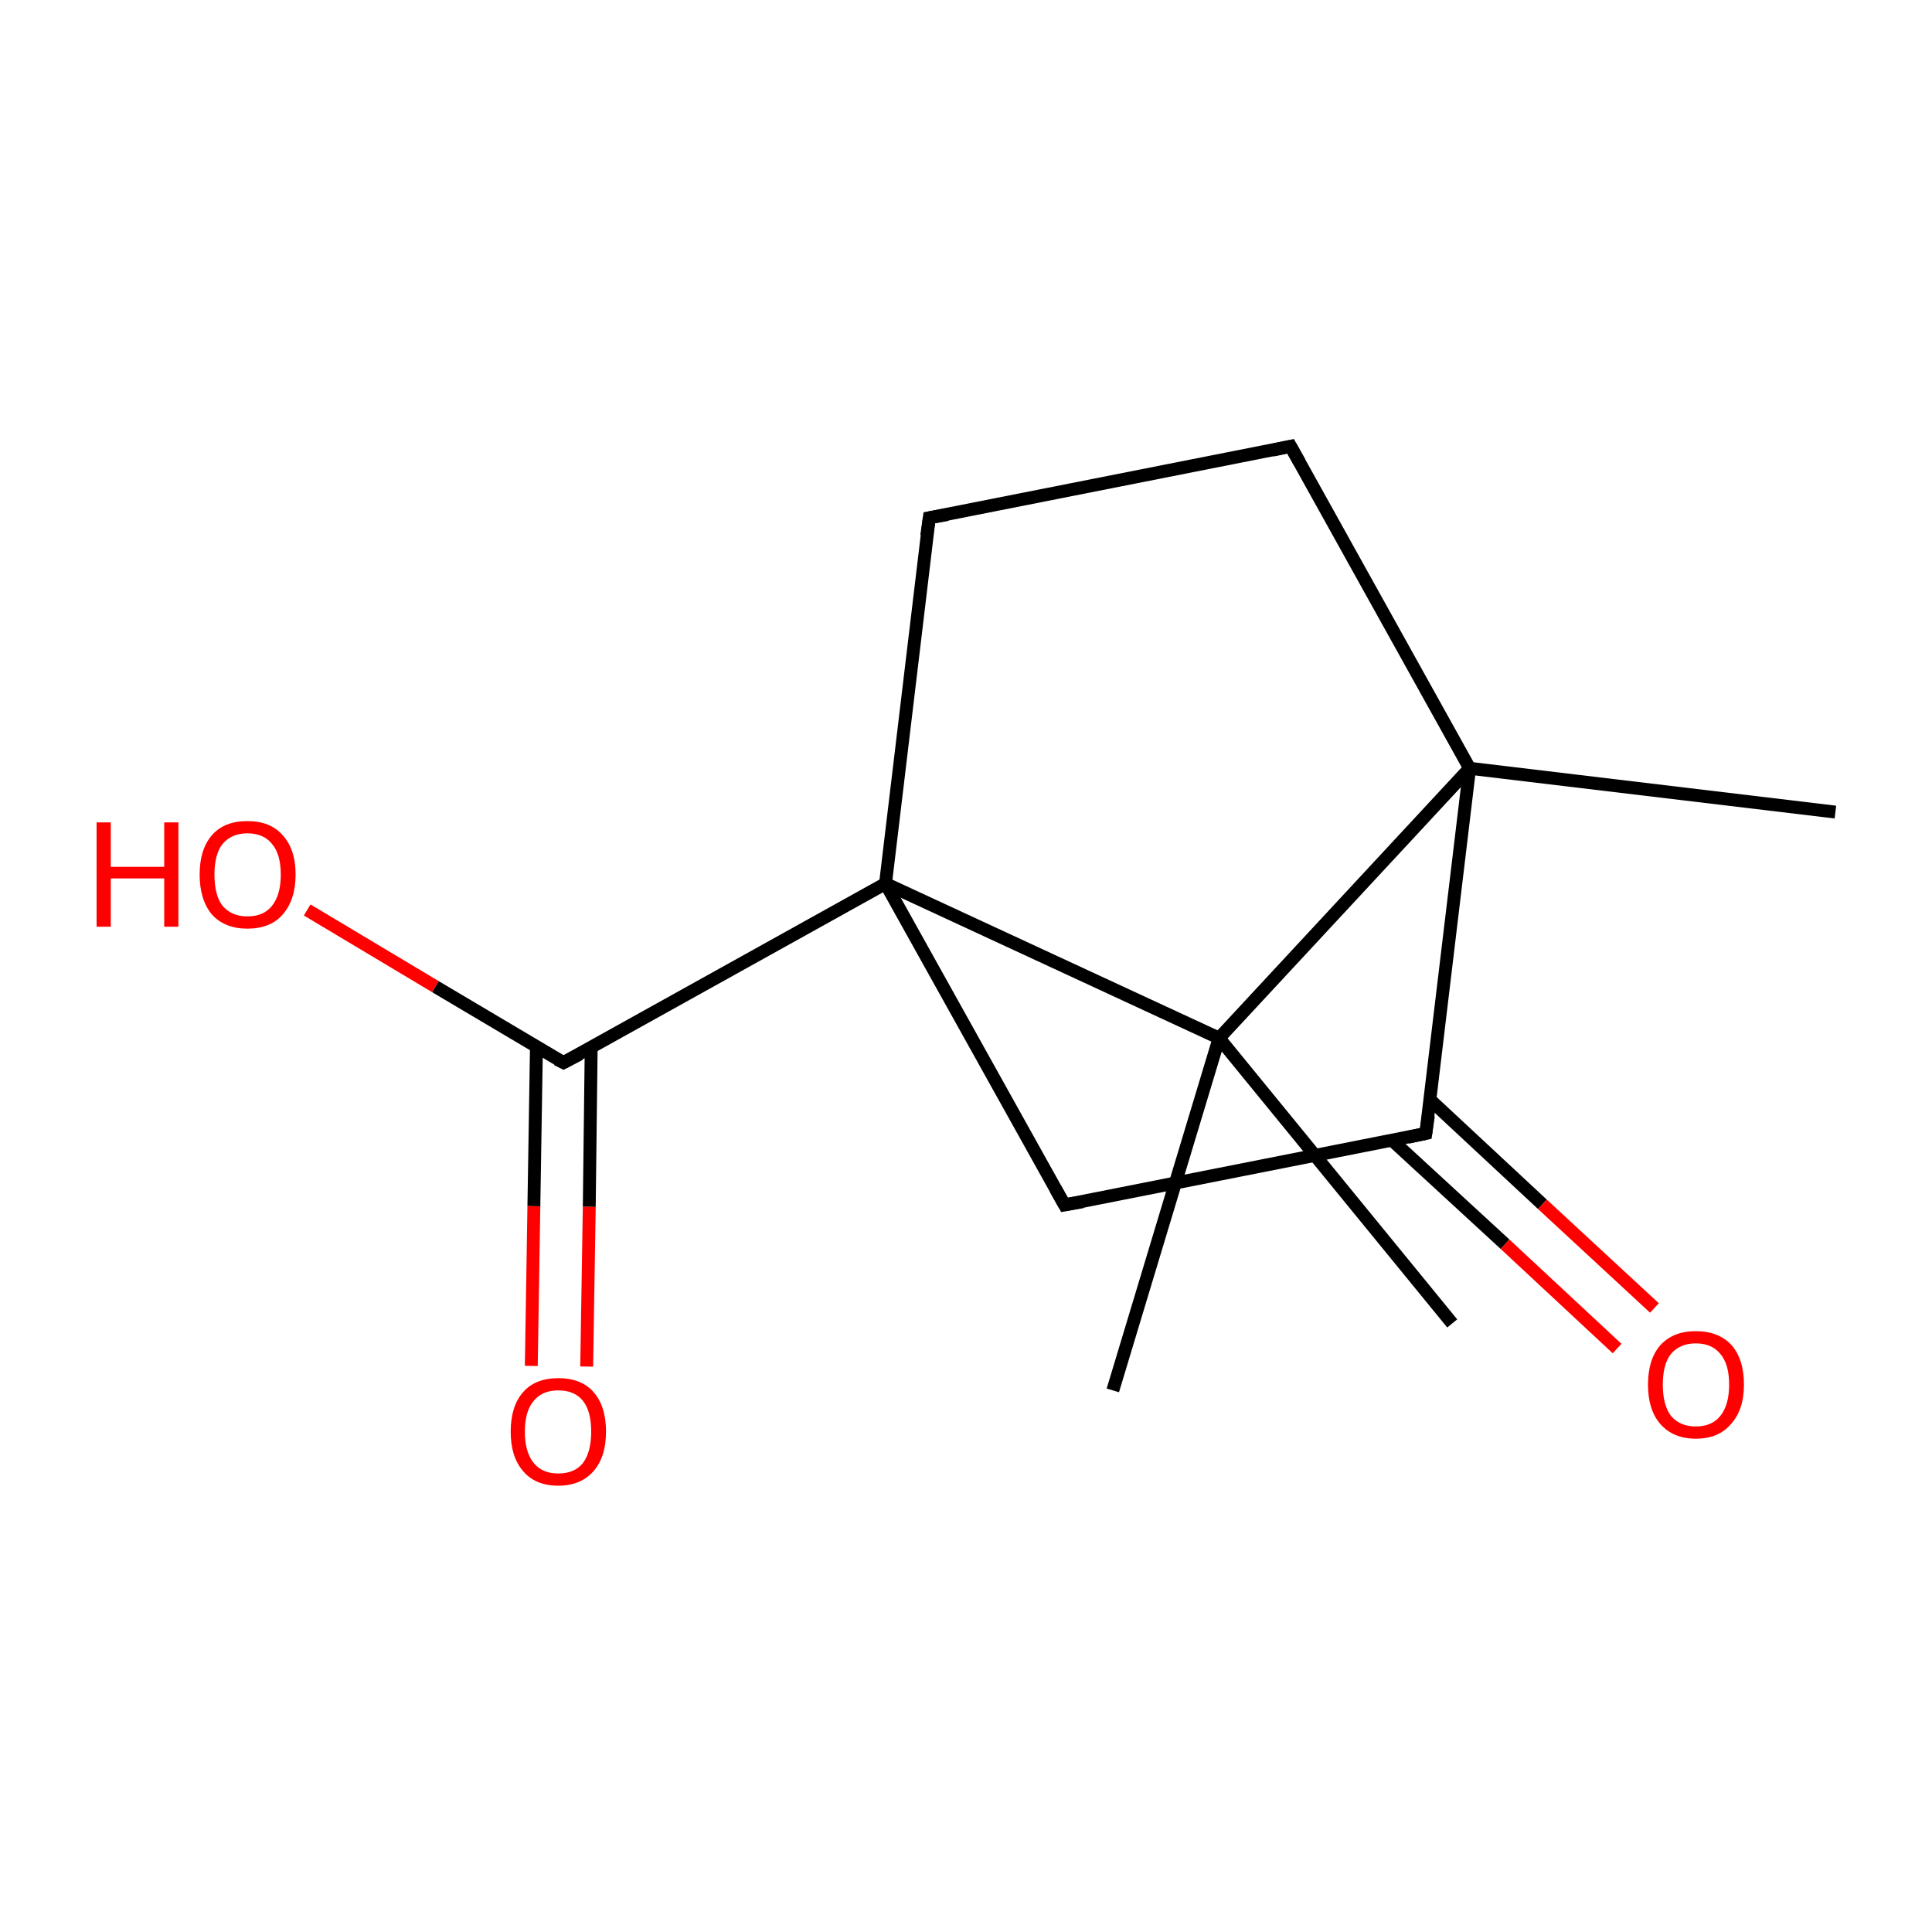 <?xml version='1.0' encoding='iso-8859-1'?>
<svg version='1.1' baseProfile='full'
              xmlns='http://www.w3.org/2000/svg'
                      xmlns:rdkit='http://www.rdkit.org/xml'
                      xmlns:xlink='http://www.w3.org/1999/xlink'
                  xml:space='preserve'
width='300px' height='300px' viewBox='0 0 300 300'>
<!-- END OF HEADER -->
<rect style='opacity:1.0;fill:none;stroke:none' width='300.0' height='300.0' x='0.0' y='0.0'> </rect>
<path class='bond-0 atom-0 atom-1' d='M 225.5,205.5 L 189.3,161.2' style='fill:none;fill-rule:evenodd;stroke:#000000;stroke-width:2.0px;stroke-linecap:butt;stroke-linejoin:miter;stroke-opacity:1' />
<path class='bond-1 atom-1 atom-2' d='M 189.3,161.2 L 228.2,119.3' style='fill:none;fill-rule:evenodd;stroke:#000000;stroke-width:2.0px;stroke-linecap:butt;stroke-linejoin:miter;stroke-opacity:1' />
<path class='bond-2 atom-2 atom-3' d='M 228.2,119.3 L 200.4,69.3' style='fill:none;fill-rule:evenodd;stroke:#000000;stroke-width:2.0px;stroke-linecap:butt;stroke-linejoin:miter;stroke-opacity:1' />
<path class='bond-3 atom-3 atom-4' d='M 200.4,69.3 L 144.3,80.4' style='fill:none;fill-rule:evenodd;stroke:#000000;stroke-width:2.0px;stroke-linecap:butt;stroke-linejoin:miter;stroke-opacity:1' />
<path class='bond-4 atom-4 atom-5' d='M 144.3,80.4 L 137.5,137.2' style='fill:none;fill-rule:evenodd;stroke:#000000;stroke-width:2.0px;stroke-linecap:butt;stroke-linejoin:miter;stroke-opacity:1' />
<path class='bond-5 atom-5 atom-6' d='M 137.5,137.2 L 165.3,187.1' style='fill:none;fill-rule:evenodd;stroke:#000000;stroke-width:2.0px;stroke-linecap:butt;stroke-linejoin:miter;stroke-opacity:1' />
<path class='bond-6 atom-6 atom-7' d='M 165.3,187.1 L 221.4,176.0' style='fill:none;fill-rule:evenodd;stroke:#000000;stroke-width:2.0px;stroke-linecap:butt;stroke-linejoin:miter;stroke-opacity:1' />
<path class='bond-7 atom-7 atom-8' d='M 216.2,177.1 L 233.7,193.2' style='fill:none;fill-rule:evenodd;stroke:#000000;stroke-width:2.0px;stroke-linecap:butt;stroke-linejoin:miter;stroke-opacity:1' />
<path class='bond-7 atom-7 atom-8' d='M 233.7,193.2 L 251.1,209.4' style='fill:none;fill-rule:evenodd;stroke:#FF0000;stroke-width:2.0px;stroke-linecap:butt;stroke-linejoin:miter;stroke-opacity:1' />
<path class='bond-7 atom-7 atom-8' d='M 222.1,170.8 L 239.5,187.0' style='fill:none;fill-rule:evenodd;stroke:#000000;stroke-width:2.0px;stroke-linecap:butt;stroke-linejoin:miter;stroke-opacity:1' />
<path class='bond-7 atom-7 atom-8' d='M 239.5,187.0 L 256.9,203.1' style='fill:none;fill-rule:evenodd;stroke:#FF0000;stroke-width:2.0px;stroke-linecap:butt;stroke-linejoin:miter;stroke-opacity:1' />
<path class='bond-8 atom-5 atom-9' d='M 137.5,137.2 L 87.5,165.0' style='fill:none;fill-rule:evenodd;stroke:#000000;stroke-width:2.0px;stroke-linecap:butt;stroke-linejoin:miter;stroke-opacity:1' />
<path class='bond-9 atom-9 atom-10' d='M 83.3,162.5 L 82.9,187.3' style='fill:none;fill-rule:evenodd;stroke:#000000;stroke-width:2.0px;stroke-linecap:butt;stroke-linejoin:miter;stroke-opacity:1' />
<path class='bond-9 atom-9 atom-10' d='M 82.9,187.3 L 82.5,212.1' style='fill:none;fill-rule:evenodd;stroke:#FF0000;stroke-width:2.0px;stroke-linecap:butt;stroke-linejoin:miter;stroke-opacity:1' />
<path class='bond-9 atom-9 atom-10' d='M 91.8,162.6 L 91.5,187.4' style='fill:none;fill-rule:evenodd;stroke:#000000;stroke-width:2.0px;stroke-linecap:butt;stroke-linejoin:miter;stroke-opacity:1' />
<path class='bond-9 atom-9 atom-10' d='M 91.5,187.4 L 91.1,212.2' style='fill:none;fill-rule:evenodd;stroke:#FF0000;stroke-width:2.0px;stroke-linecap:butt;stroke-linejoin:miter;stroke-opacity:1' />
<path class='bond-10 atom-9 atom-11' d='M 87.5,165.0 L 67.6,153.2' style='fill:none;fill-rule:evenodd;stroke:#000000;stroke-width:2.0px;stroke-linecap:butt;stroke-linejoin:miter;stroke-opacity:1' />
<path class='bond-10 atom-9 atom-11' d='M 67.6,153.2 L 47.7,141.3' style='fill:none;fill-rule:evenodd;stroke:#FF0000;stroke-width:2.0px;stroke-linecap:butt;stroke-linejoin:miter;stroke-opacity:1' />
<path class='bond-11 atom-2 atom-12' d='M 228.2,119.3 L 285.0,126.1' style='fill:none;fill-rule:evenodd;stroke:#000000;stroke-width:2.0px;stroke-linecap:butt;stroke-linejoin:miter;stroke-opacity:1' />
<path class='bond-12 atom-1 atom-13' d='M 189.3,161.2 L 172.8,215.9' style='fill:none;fill-rule:evenodd;stroke:#000000;stroke-width:2.0px;stroke-linecap:butt;stroke-linejoin:miter;stroke-opacity:1' />
<path class='bond-13 atom-5 atom-1' d='M 137.5,137.2 L 189.3,161.2' style='fill:none;fill-rule:evenodd;stroke:#000000;stroke-width:2.0px;stroke-linecap:butt;stroke-linejoin:miter;stroke-opacity:1' />
<path class='bond-14 atom-7 atom-2' d='M 221.4,176.0 L 228.2,119.3' style='fill:none;fill-rule:evenodd;stroke:#000000;stroke-width:2.0px;stroke-linecap:butt;stroke-linejoin:miter;stroke-opacity:1' />
<path d='M 201.8,71.8 L 200.4,69.3 L 197.6,69.9' style='fill:none;stroke:#000000;stroke-width:2.0px;stroke-linecap:butt;stroke-linejoin:miter;stroke-miterlimit:10;stroke-opacity:1;' />
<path d='M 147.1,79.9 L 144.3,80.4 L 143.9,83.2' style='fill:none;stroke:#000000;stroke-width:2.0px;stroke-linecap:butt;stroke-linejoin:miter;stroke-miterlimit:10;stroke-opacity:1;' />
<path d='M 163.9,184.6 L 165.3,187.1 L 168.1,186.6' style='fill:none;stroke:#000000;stroke-width:2.0px;stroke-linecap:butt;stroke-linejoin:miter;stroke-miterlimit:10;stroke-opacity:1;' />
<path d='M 218.6,176.6 L 221.4,176.0 L 221.8,173.2' style='fill:none;stroke:#000000;stroke-width:2.0px;stroke-linecap:butt;stroke-linejoin:miter;stroke-miterlimit:10;stroke-opacity:1;' />
<path d='M 90.0,163.7 L 87.5,165.0 L 86.5,164.5' style='fill:none;stroke:#000000;stroke-width:2.0px;stroke-linecap:butt;stroke-linejoin:miter;stroke-miterlimit:10;stroke-opacity:1;' />
<path class='atom-8' d='M 255.9 215.0
Q 255.9 211.1, 257.8 208.9
Q 259.8 206.7, 263.3 206.7
Q 266.9 206.7, 268.9 208.9
Q 270.8 211.1, 270.8 215.0
Q 270.8 218.9, 268.8 221.1
Q 266.9 223.4, 263.3 223.4
Q 259.8 223.4, 257.8 221.1
Q 255.9 218.9, 255.9 215.0
M 263.3 221.5
Q 265.8 221.5, 267.1 219.9
Q 268.5 218.2, 268.5 215.0
Q 268.5 211.8, 267.1 210.2
Q 265.8 208.6, 263.3 208.6
Q 260.9 208.6, 259.5 210.2
Q 258.2 211.8, 258.2 215.0
Q 258.2 218.2, 259.5 219.9
Q 260.9 221.5, 263.3 221.5
' fill='#FF0000'/>
<path class='atom-10' d='M 79.3 222.3
Q 79.3 218.4, 81.2 216.2
Q 83.1 214.0, 86.7 214.0
Q 90.3 214.0, 92.2 216.2
Q 94.1 218.4, 94.1 222.3
Q 94.1 226.2, 92.2 228.4
Q 90.2 230.7, 86.7 230.7
Q 83.1 230.7, 81.2 228.4
Q 79.3 226.2, 79.3 222.3
M 86.7 228.8
Q 89.2 228.8, 90.5 227.2
Q 91.8 225.5, 91.8 222.3
Q 91.8 219.1, 90.5 217.5
Q 89.2 215.9, 86.7 215.9
Q 84.2 215.9, 82.9 217.5
Q 81.5 219.1, 81.5 222.3
Q 81.5 225.5, 82.9 227.2
Q 84.2 228.8, 86.7 228.8
' fill='#FF0000'/>
<path class='atom-11' d='M 15.0 127.7
L 17.2 127.7
L 17.2 134.6
L 25.5 134.6
L 25.5 127.7
L 27.7 127.7
L 27.7 143.9
L 25.5 143.9
L 25.5 136.4
L 17.2 136.4
L 17.2 143.9
L 15.0 143.9
L 15.0 127.7
' fill='#FF0000'/>
<path class='atom-11' d='M 31.0 135.8
Q 31.0 131.9, 32.9 129.7
Q 34.8 127.5, 38.4 127.5
Q 42.0 127.5, 43.9 129.7
Q 45.9 131.9, 45.9 135.8
Q 45.9 139.7, 43.9 142.0
Q 42.0 144.2, 38.4 144.2
Q 34.9 144.2, 32.9 142.0
Q 31.0 139.7, 31.0 135.8
M 38.4 142.3
Q 40.9 142.3, 42.2 140.7
Q 43.6 139.0, 43.6 135.8
Q 43.6 132.6, 42.2 131.0
Q 40.9 129.4, 38.4 129.4
Q 36.0 129.4, 34.6 131.0
Q 33.3 132.6, 33.3 135.8
Q 33.3 139.1, 34.6 140.7
Q 36.0 142.3, 38.4 142.3
' fill='#FF0000'/>
</svg>
